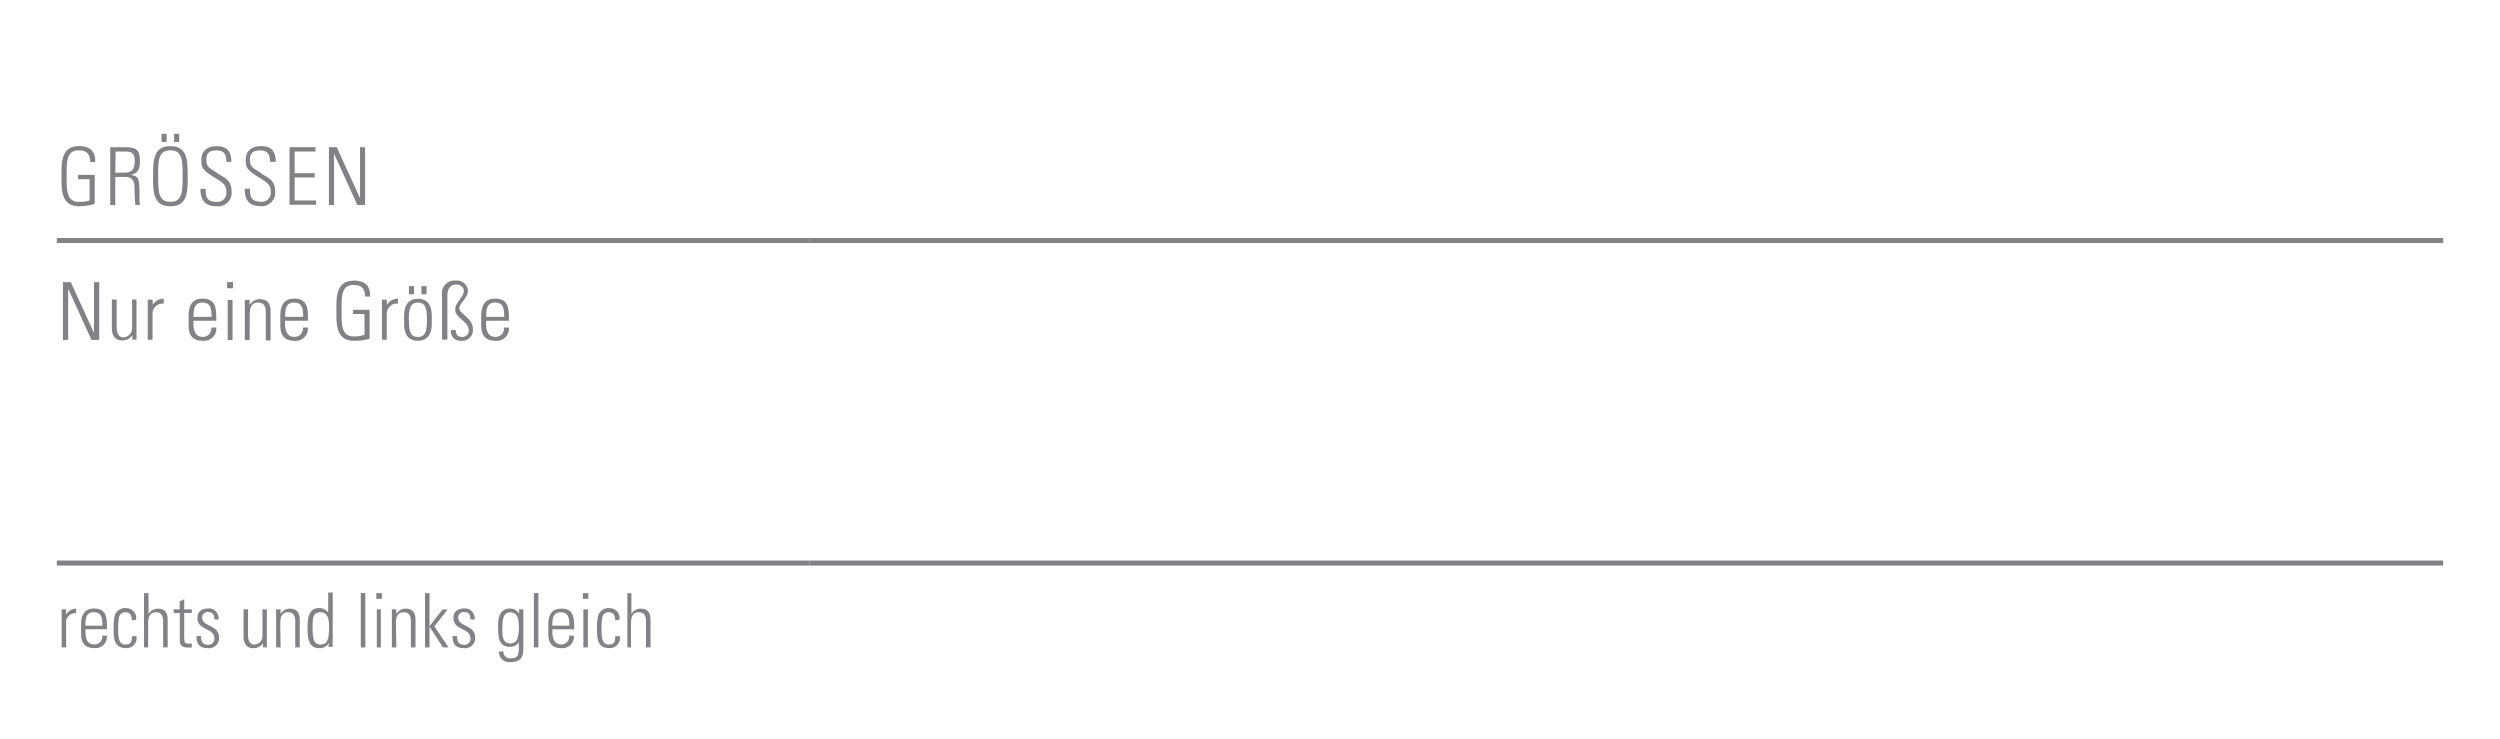 <svg id="Ebene_1" data-name="Ebene 1" xmlns="http://www.w3.org/2000/svg" viewBox="0 0 249.45 73.7"><defs><style>.cls-1{fill:none;stroke:#808285;stroke-miterlimit:10;stroke-width:0.5px;}.cls-2{fill:#808285;}</style></defs><title>Hals-Schulter-Ellbogen 48</title><line class="cls-1" x1="5.67" y1="24" x2="80.79" y2="24"/><line class="cls-1" x1="80.79" y1="24" x2="243.78" y2="24"/><line class="cls-1" x1="5.67" y1="56.18" x2="80.79" y2="56.18"/><line class="cls-1" x1="80.79" y1="56.18" x2="243.78" y2="56.18"/><path class="cls-2" d="M8.94,17.88H7.78v-.43H9.45v2.89a5.24,5.24,0,0,1-1.58.24c-1.86,0-1.73-1.88-1.73-3s-.13-3,1.73-3c1.09,0,1.66.47,1.63,1.59H9C9,15.41,8.67,15,7.87,15c-1.24,0-1.22,1.11-1.22,2.57s0,2.57,1.22,2.57A3,3,0,0,0,8.94,20Z"/><path class="cls-2" d="M11.5,17.66v2.8H11V14.69h1.58c1.1,0,1.38.37,1.38,1.38,0,.72-.12,1.2-.89,1.38v0c.8.17.85.26.85,2.33,0,.22,0,.45.06.67h-.48c0-.17-.07-1.13-.08-1.44s.16-1.36-.94-1.36Zm0-.43h.82c.76,0,1.12-.2,1.12-1.17,0-.79-.31-.94-.9-.94h-1Z"/><path class="cls-2" d="M17,14.58c1.71,0,1.73,1.44,1.73,3s0,3-1.73,3-1.73-1.44-1.73-3S15.3,14.58,17,14.58Zm0,5.56c1.2,0,1.22-1,1.22-2.57S18.21,15,17,15s-1.22,1-1.22,2.57S15.81,20.14,17,20.14Zm-.88-6.79h.51v.81h-.51Zm1.25,0h.51v.81h-.51Z"/><path class="cls-2" d="M22.59,16.15c0-.71-.19-1.14-1-1.14-.62,0-1,.22-1,.9,0,.86.43.88,1.08,1.35s1.43.66,1.43,1.78a1.35,1.35,0,0,1-1.52,1.54C20.49,20.57,20,20,20,18.84h.52c0,.64,0,1.3,1.07,1.3a.9.9,0,0,0,1-1c0-.78-.51-1-1.34-1.52-1.11-.69-1.16-1-1.16-1.61,0-1,.62-1.42,1.55-1.42,1.19,0,1.44.74,1.44,1.57Z"/><path class="cls-2" d="M26.94,16.15c0-.71-.19-1.14-1-1.14-.62,0-1,.22-1,.9,0,.86.43.88,1.08,1.35s1.43.66,1.43,1.78A1.35,1.35,0,0,1,26,20.57c-1.12,0-1.62-.61-1.57-1.74h.52c0,.64,0,1.3,1.07,1.3a.9.9,0,0,0,1-1c0-.78-.51-1-1.34-1.52-1.11-.69-1.16-1-1.16-1.61,0-1,.62-1.42,1.55-1.42,1.19,0,1.44.74,1.44,1.57Z"/><path class="cls-2" d="M31.48,14.69v.43H29.4v2.16h2v.43h-2V20h2.14v.43H28.89V14.69Z"/><path class="cls-2" d="M32.82,20.46V14.69h.78l2.32,5.07,0,0V14.69h.51v5.77h-.77l-2.33-5.13,0,0v5.11Z"/><path class="cls-2" d="M6.28,33.93V28.15h.78l2.32,5.07,0,0V28.15H9.9v5.77H9.13L6.8,28.8l0,0v5.11Z"/><path class="cls-2" d="M13.62,29.89v4h-.41v-.45h0a1.2,1.2,0,0,1-1,.53c-.82,0-1.05-.61-1.05-1.26V29.89h.48v2.77c0,.11,0,1,.67,1a.9.9,0,0,0,.87-.89V29.89Z"/><path class="cls-2" d="M15.24,30.43h0a1.21,1.21,0,0,1,1.1-.62v.49a1,1,0,0,0-1.12,1v2.6h-.48v-4h.48Z"/><path class="cls-2" d="M19.3,32v.31c0,.56.15,1.3.9,1.3a.82.82,0,0,0,.88-.93h.5A1.22,1.22,0,0,1,20.2,34c-.69,0-1.38-.28-1.38-1.5v-1c0-1.17.48-1.7,1.38-1.7,1.38,0,1.38,1,1.38,2.2Zm1.81-.38c0-.9-.14-1.43-.9-1.43s-.9.54-.9,1.43Z"/><path class="cls-2" d="M22.66,28.76v-.61h.59v.61Zm.06,5.17v-4h.48v4Z"/><path class="cls-2" d="M24.91,33.93h-.48v-4h.48v.5h0a1.16,1.16,0,0,1,1-.58c1,0,1.09.74,1.09,1.27v2.85h-.48V31.1c0-.47-.18-.91-.74-.91s-.86.3-.86,1.2Z"/><path class="cls-2" d="M28.44,32v.31c0,.56.15,1.3.9,1.3a.82.82,0,0,0,.88-.93h.5A1.22,1.22,0,0,1,29.35,34c-.69,0-1.38-.28-1.38-1.5v-1c0-1.17.48-1.7,1.38-1.7,1.38,0,1.38,1,1.38,2.2Zm1.81-.38c0-.9-.14-1.43-.9-1.43s-.9.54-.9,1.43Z"/><path class="cls-2" d="M36.37,31.34H35.22v-.43h1.66V33.8A5.24,5.24,0,0,1,35.3,34c-1.86,0-1.73-1.88-1.73-3s-.13-3,1.73-3c1.09,0,1.66.47,1.63,1.59h-.51c0-.76-.32-1.16-1.12-1.16-1.24,0-1.22,1.11-1.22,2.57s0,2.57,1.22,2.57a3,3,0,0,0,1.07-.17Z"/><path class="cls-2" d="M38.61,30.43h0a1.21,1.21,0,0,1,1.1-.62v.49a1,1,0,0,0-1.12,1v2.6h-.48v-4h.48Z"/><path class="cls-2" d="M40.32,32.34v-.87c0-1,.44-1.66,1.38-1.66s1.38.62,1.38,1.66v.87c0,1-.44,1.66-1.38,1.66S40.32,33.39,40.32,32.34Zm.48-.44c0,1.06.12,1.72.9,1.72s.9-.66.9-1.72-.12-1.71-.9-1.71S40.79,30.86,40.79,31.9Zm0-3.35h.51v.81h-.51Zm1.25,0h.51v.81h-.51Z"/><path class="cls-2" d="M46,34a.93.93,0,0,1-1-1.08h.48c0,.46.17.7.65.7a.62.62,0,0,0,.64-.7c0-.82-1.35-1.21-1.35-2s.86-1.23.86-1.91c0-.42-.42-.62-.77-.62s-.87.19-.87,1.12v4.38H44.1V29.38A1.25,1.25,0,0,1,45.5,28a1.09,1.09,0,0,1,1.19,1c0,.74-.86,1.26-.86,1.77s1.35,1,1.35,2A1.07,1.07,0,0,1,46,34Z"/><path class="cls-2" d="M48.5,32v.31c0,.56.15,1.3.9,1.3a.82.82,0,0,0,.88-.93h.5A1.22,1.22,0,0,1,49.4,34c-.69,0-1.38-.28-1.38-1.5v-1c0-1.17.48-1.7,1.38-1.7,1.38,0,1.38,1,1.38,2.2Zm1.81-.38c0-.9-.14-1.43-.9-1.43s-.9.54-.9,1.43Z"/><path class="cls-2" d="M6.6,61.32h0a1.14,1.14,0,0,1,1-.59v.46a.9.9,0,0,0-1,1V64.6H6.15V60.8H6.6Z"/><path class="cls-2" d="M8.53,62.79v.29c0,.53.14,1.22.85,1.22a.77.77,0,0,0,.82-.87h.47a1.14,1.14,0,0,1-1.29,1.23c-.65,0-1.29-.26-1.29-1.41v-.93c0-1.1.45-1.6,1.29-1.6,1.29,0,1.29.94,1.29,2.07Zm1.69-.36c0-.84-.13-1.34-.85-1.34s-.85.5-.85,1.34Z"/><path class="cls-2" d="M13.15,61.89c0-.47-.15-.8-.66-.8a.62.62,0,0,0-.6.44,5.24,5.24,0,0,0-.1,1.19c0,.68,0,1.59.69,1.59s.66-.37.68-.83h.45a1,1,0,0,1-1,1.19c-1.27,0-1.27-1-1.27-2a5.07,5.07,0,0,1,.11-1.25,1.08,1.08,0,0,1,1.13-.74,1,1,0,0,1,1,1.16Z"/><path class="cls-2" d="M14.37,64.6V59.18h.45v2.09h0a1.08,1.08,0,0,1,.91-.54c.93,0,1,.7,1,1.19V64.6h-.45V61.95c0-.44-.17-.86-.69-.86s-.81.28-.81,1.13V64.6Z"/><path class="cls-2" d="M17.33,61.16V60.8h.6V60l.45-.2v1h.76v.36h-.76V63.6c0,.5.05.62.41.62l.35,0v.39l-.42,0c-.6,0-.78-.27-.78-.74V61.16Z"/><path class="cls-2" d="M20.73,64.67c-.81,0-1.13-.4-1.12-1.2h.45c0,.52.12.86.69.86a.59.59,0,0,0,.64-.67c0-1-1.69-.74-1.69-2,0-.7.48-.95,1.13-.95s1,.52,1,1.1h-.44c0-.48-.15-.74-.65-.74a.54.54,0,0,0-.57.55c0,.95,1.69.69,1.69,2A1,1,0,0,1,20.73,64.67Z"/><path class="cls-2" d="M26.63,60.8V64.6h-.39v-.42h0a1.12,1.12,0,0,1-.94.5c-.77,0-1-.57-1-1.19V60.8h.45v2.61c0,.11,0,.9.62.9a.84.84,0,0,0,.82-.83V60.8Z"/><path class="cls-2" d="M28,64.6h-.45V60.8H28v.47h0a1.08,1.08,0,0,1,.91-.54c.93,0,1,.7,1,1.19V64.6h-.45V61.95c0-.44-.17-.86-.69-.86s-.81.28-.81,1.13Z"/><path class="cls-2" d="M32.83,64.12h0a1,1,0,0,1-1,.55c-1.08,0-1.14-1.09-1.14-2,0-.73,0-2,1.15-2a1.15,1.15,0,0,1,.91.45h0v-2h.45v4.67a4.86,4.86,0,0,0,0,.75h-.43Zm0-1.07v-.68c0-.22,0-1.28-.84-1.28s-.8.74-.8,1.62c0,1.41.33,1.6.82,1.6S32.81,64,32.81,63Z"/><path class="cls-2" d="M36,64.6V59.18h.45V64.6Z"/><path class="cls-2" d="M37.55,59.75v-.57h.55v.57Zm.05,4.85V60.8H38V64.6Z"/><path class="cls-2" d="M39.55,64.6H39.1V60.8h.45v.47h0a1.08,1.08,0,0,1,.91-.54c.93,0,1,.7,1,1.19V64.6H41V61.95c0-.44-.17-.86-.69-.86s-.81.28-.81,1.13Z"/><path class="cls-2" d="M42.41,59.18h.45v3.3h0l1.29-1.67h.52l-1.33,1.69,1.42,2.1h-.56l-1.34-2.07h0V64.6h-.45Z"/><path class="cls-2" d="M46.28,64.67c-.81,0-1.13-.4-1.12-1.2h.45c0,.52.12.86.69.86a.59.59,0,0,0,.64-.67c0-1-1.69-.74-1.69-2,0-.7.48-.95,1.13-.95s1,.52,1,1.1h-.44c0-.48-.15-.74-.65-.74a.54.54,0,0,0-.57.55c0,.95,1.69.69,1.69,2A1,1,0,0,1,46.28,64.67Z"/><path class="cls-2" d="M51.78,60.8h.44c0,.36,0,.55,0,.74v3.19c0,.83-.25,1.33-1.32,1.33A1,1,0,0,1,49.79,65h.45a.64.64,0,0,0,.71.69c.87,0,.82-.47.82-1.61h0a1,1,0,0,1-.91.46c-1.08,0-1.15-.94-1.15-1.78a3.63,3.63,0,0,1,.11-1.29,1.06,1.06,0,0,1,1.06-.75,1,1,0,0,1,.92.53l0,0Zm-1.66,1.82c0,.79,0,1.58.81,1.58a.72.72,0,0,0,.68-.43,3.93,3.93,0,0,0,.14-1.58c0-.8-.42-1.1-.84-1.1C50.14,61.09,50.13,62.05,50.13,62.61Z"/><path class="cls-2" d="M53.27,64.6V59.18h.45V64.6Z"/><path class="cls-2" d="M55.12,62.79v.29c0,.53.14,1.22.85,1.22a.77.77,0,0,0,.82-.87h.47A1.14,1.14,0,0,1,56,64.67c-.65,0-1.29-.26-1.29-1.41v-.93c0-1.1.45-1.6,1.29-1.6,1.29,0,1.29.94,1.29,2.07Zm1.69-.36c0-.84-.13-1.34-.85-1.34s-.85.5-.85,1.34Z"/><path class="cls-2" d="M58.16,59.75v-.57h.55v.57Zm.05,4.85V60.8h.45V64.6Z"/><path class="cls-2" d="M61.38,61.89c0-.47-.15-.8-.66-.8a.62.62,0,0,0-.6.44,5.24,5.24,0,0,0-.1,1.19c0,.68,0,1.59.69,1.59s.66-.37.68-.83h.45a1,1,0,0,1-1,1.19c-1.27,0-1.27-1-1.27-2a5.07,5.07,0,0,1,.11-1.25,1.08,1.08,0,0,1,1.13-.74,1,1,0,0,1,1,1.16Z"/><path class="cls-2" d="M62.6,64.6V59.18H63v2.09h0a1.08,1.08,0,0,1,.91-.54c.93,0,1,.7,1,1.19V64.6h-.45V61.95c0-.44-.17-.86-.69-.86s-.81.28-.81,1.13V64.6Z"/></svg>